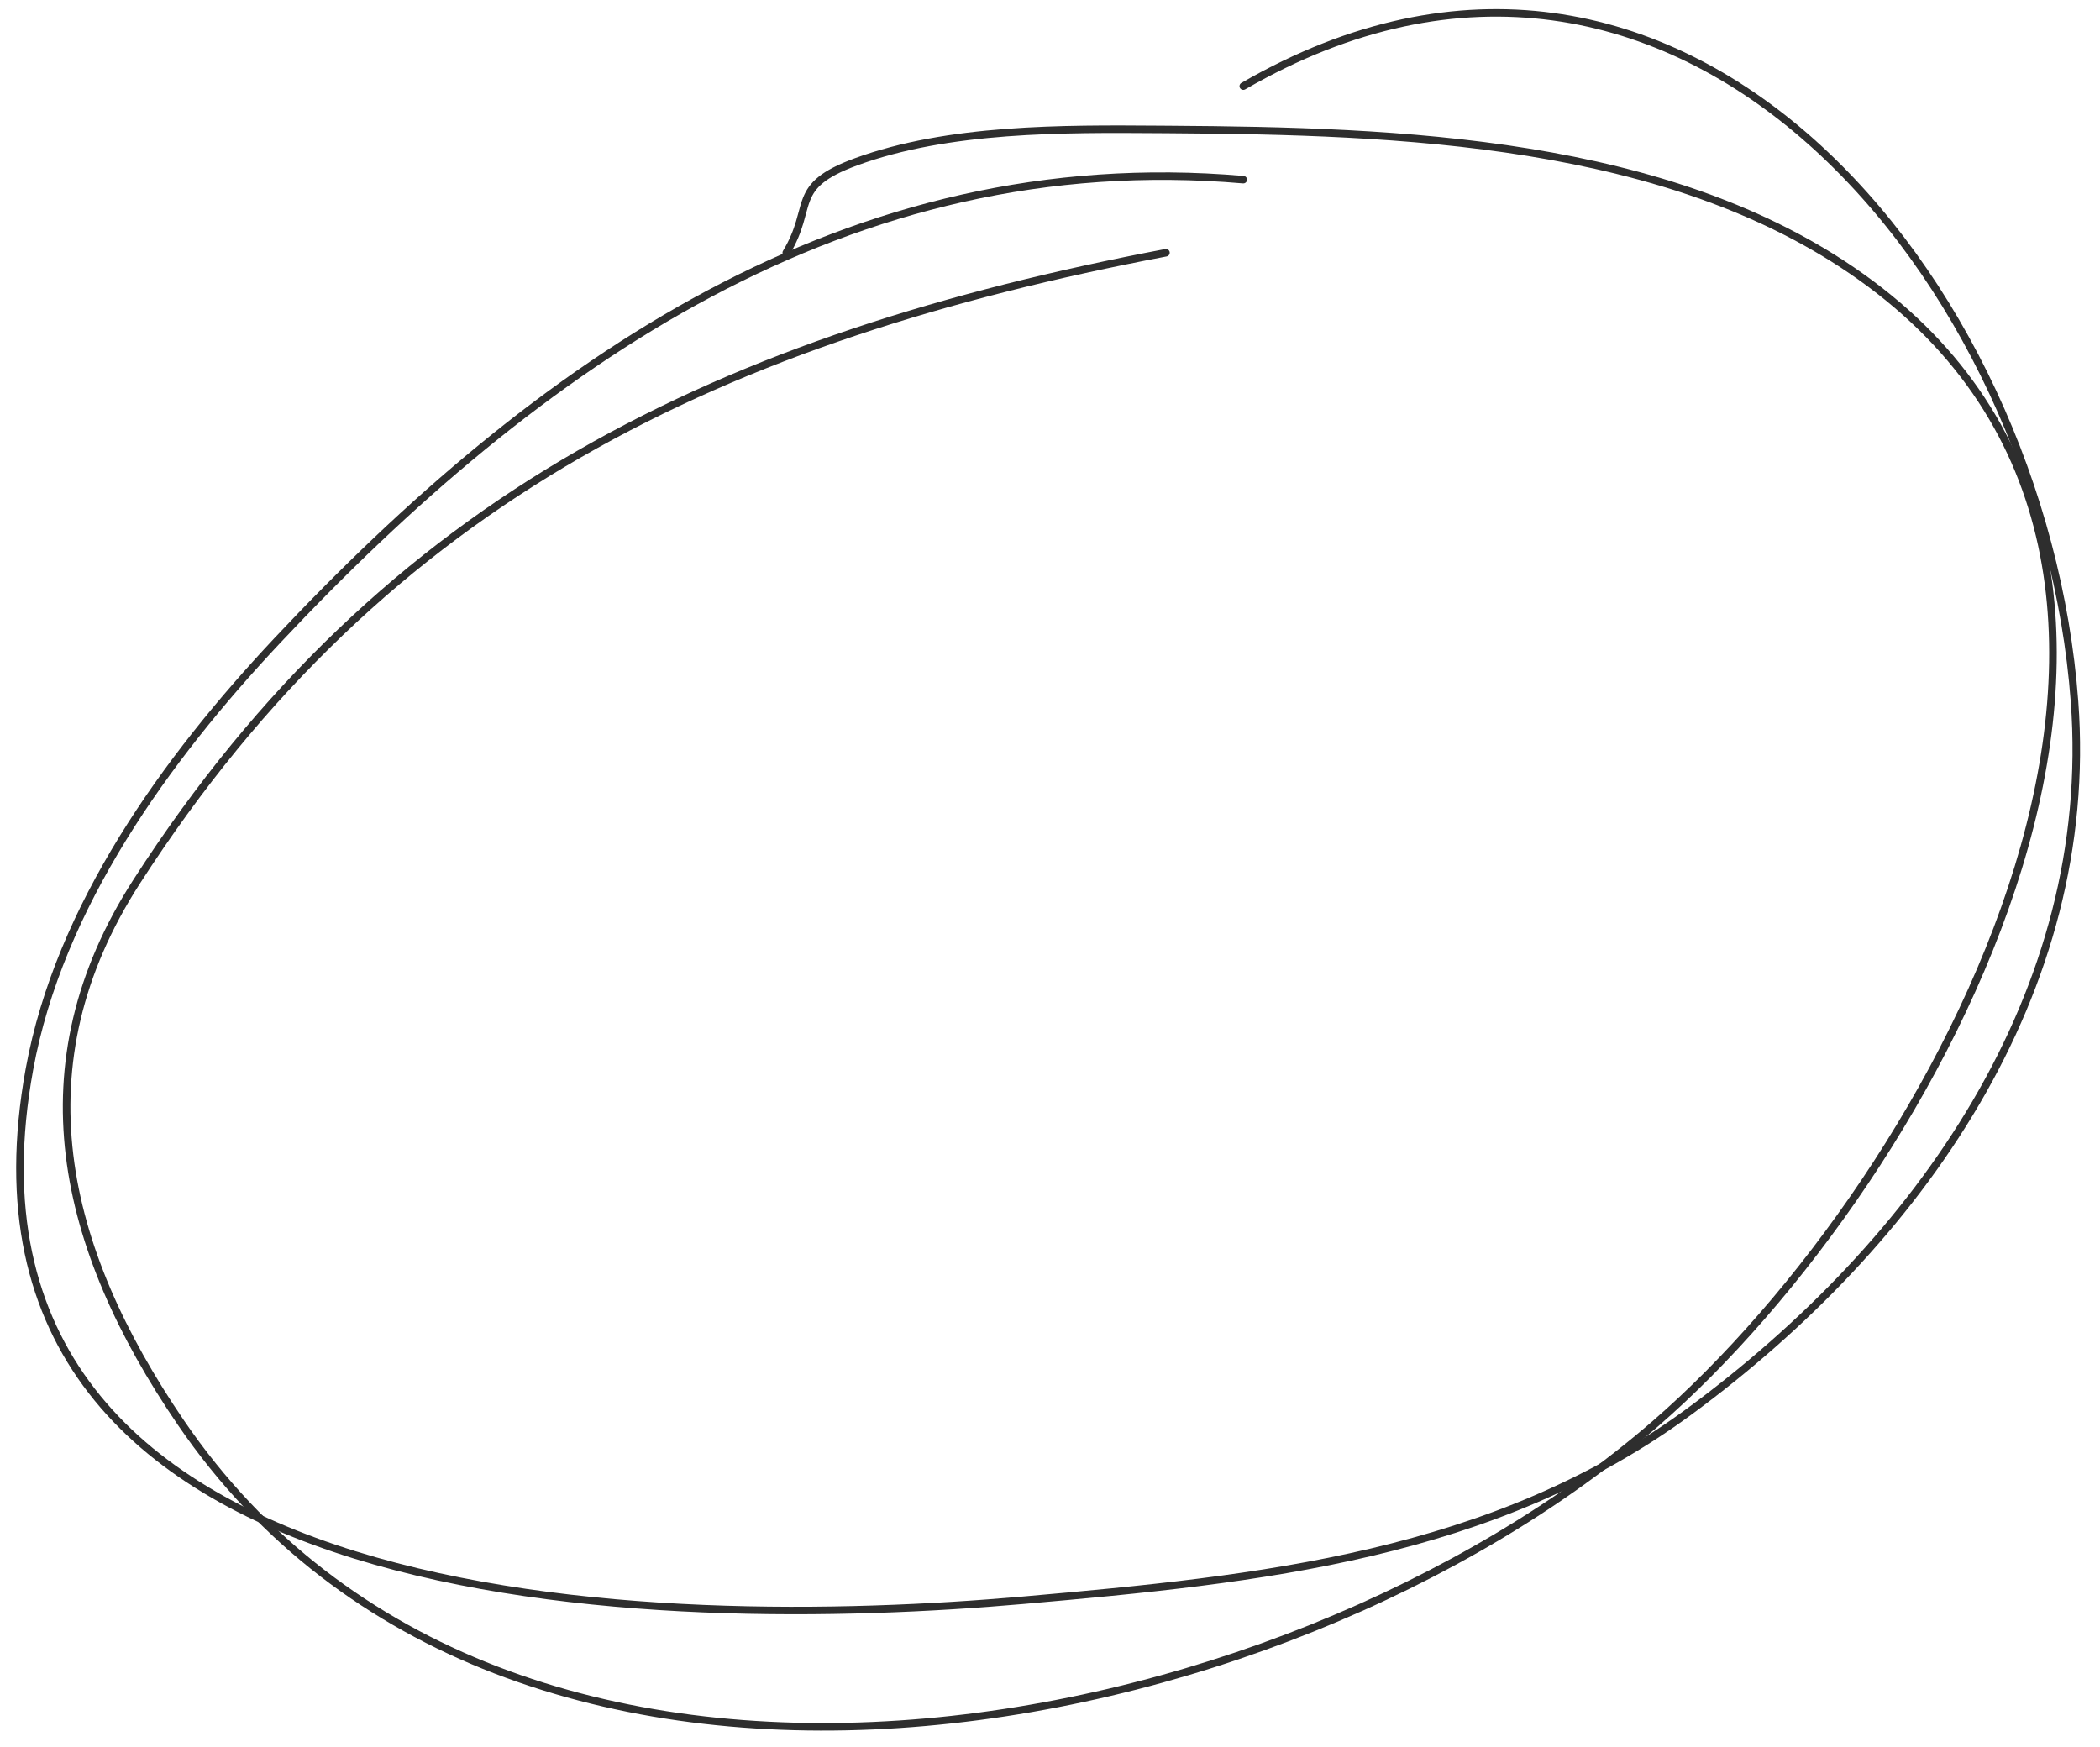 <?xml version="1.0" encoding="UTF-8" standalone="no"?><svg xmlns="http://www.w3.org/2000/svg" xmlns:xlink="http://www.w3.org/1999/xlink" fill="none" height="421.1" preserveAspectRatio="xMidYMid meet" style="fill: none" version="1" viewBox="-3.9 45.3 506.2 421.1" width="506.2" zoomAndPan="magnify"><g id="change1_1"><path clip-rule="evenodd" d="M275.771 75.59C276.575 75.596 277.374 75.602 278.167 75.607C333.038 75.981 398.461 78.043 445.199 111.286C495.093 146.773 499.75 201.57 483.483 254.692C467.222 307.797 430.003 359.481 395.698 389.218C350.24 428.623 280.811 457.378 212.905 461.883C144.99 466.389 78.419 446.638 38.959 388.792C24.464 367.543 14.594 345.857 11.952 323.878C9.307 301.877 13.914 279.644 28.268 257.347C88.352 164.021 170.72 125.566 276.972 105.34C277.468 105.246 277.948 105.568 278.043 106.059C278.138 106.551 277.813 107.026 277.317 107.121C171.362 127.291 89.532 165.56 29.812 258.322C15.677 280.276 11.176 302.091 13.769 323.664C16.365 345.259 26.078 366.671 40.475 387.776C79.45 444.91 145.268 464.553 212.783 460.074C280.308 455.594 349.351 426.984 394.493 387.854C428.567 358.317 465.579 306.914 481.732 254.165C497.879 201.433 493.131 147.61 444.132 112.759C397.941 79.906 333.129 77.795 278.155 77.421C277.405 77.415 276.65 77.41 275.892 77.405C252.343 77.236 224.89 77.038 202.726 85.171C198.745 86.632 196.213 87.996 194.527 89.36C192.866 90.704 191.997 92.072 191.381 93.614C190.968 94.65 190.682 95.713 190.357 96.926C190.173 97.615 189.975 98.351 189.734 99.158C189.085 101.329 188.165 103.807 186.415 106.697C186.155 107.126 185.593 107.265 185.16 107.008C184.726 106.75 184.586 106.193 184.846 105.764C186.496 103.039 187.361 100.71 187.979 98.643C188.184 97.957 188.368 97.275 188.548 96.606C188.895 95.315 189.229 94.074 189.679 92.947C190.395 91.154 191.438 89.519 193.37 87.956C195.277 86.413 198.019 84.965 202.09 83.471C224.577 75.22 252.327 75.421 275.771 75.59Z" fill="#2e2e2e" fill-rule="evenodd"/></g><g id="change1_2"><path clip-rule="evenodd" d="M433.164 78.687C469.371 110.851 493.273 163.355 497.065 214.313C502.327 285.045 459.204 345.544 403.969 386.212C356.303 421.307 299.808 426.958 242.808 431.982C199.829 435.769 133.682 437.26 81.301 420.993C55.104 412.858 32.255 400.252 17.5 381.178C2.72 362.073 -3.854 336.591 2.299 302.904C9.514 263.403 35.456 227.688 62.159 199.234C125.078 132.191 200.335 79.441 295.868 87.717C296.368 87.761 296.739 88.198 296.695 88.694C296.651 89.191 296.21 89.558 295.709 89.514C201.028 81.311 126.287 133.551 63.491 200.463C36.86 228.84 11.21 264.241 4.09 303.226C-1.988 336.499 4.526 361.444 18.943 380.08C33.384 398.748 55.84 411.196 81.845 419.272C133.869 435.428 199.718 433.968 242.647 430.185C299.713 425.155 355.689 419.512 402.885 384.764C457.854 344.292 500.449 284.319 495.25 214.446C491.489 163.891 467.762 111.843 431.951 80.031C414.054 64.133 393.163 53.308 370.255 50.213C347.356 47.12 322.369 51.739 296.247 66.848C295.813 67.099 295.256 66.953 295.003 66.523C294.75 66.093 294.896 65.541 295.33 65.29C321.764 50.001 347.157 45.272 370.501 48.426C393.836 51.578 415.052 62.597 433.164 78.687Z" fill="#2e2e2e" fill-rule="evenodd"/></g></svg>